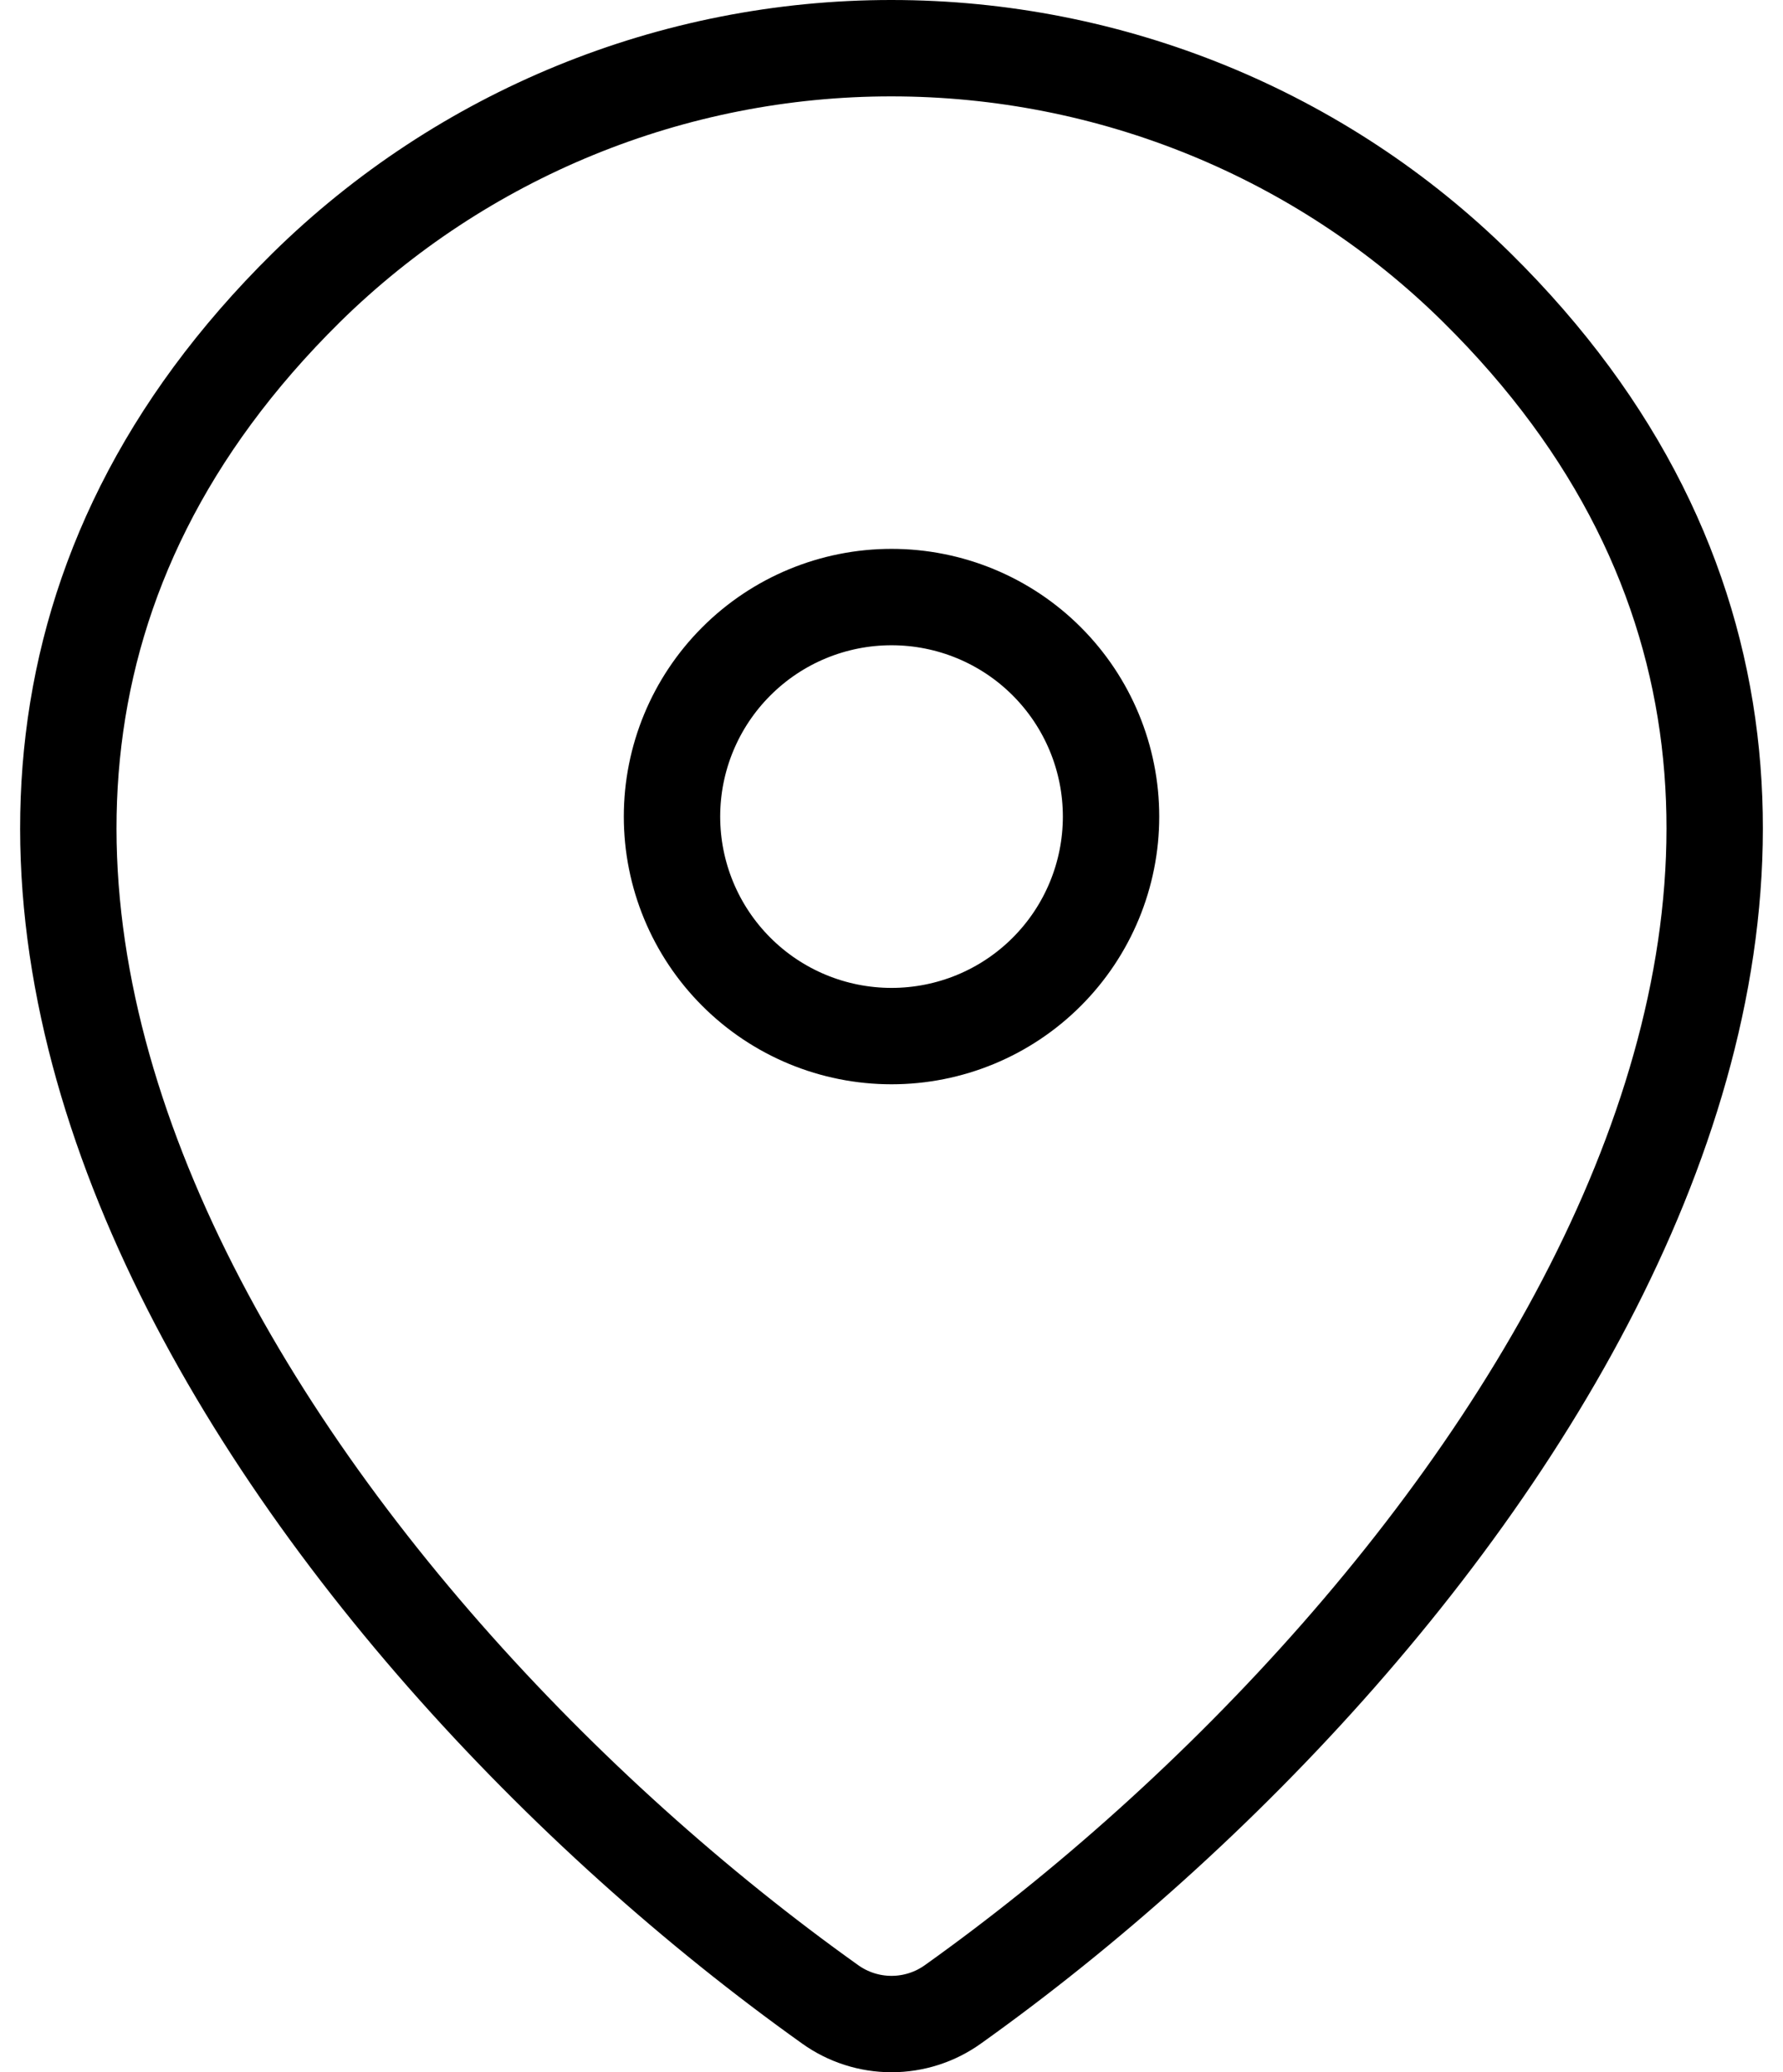 <svg width="37" height="43" viewBox="0 0 37 43" fill="none" xmlns="http://www.w3.org/2000/svg">
<path d="M19.776 41.589C19.404 41.856 18.958 41.999 18.5 41.999C18.043 41.999 17.597 41.856 17.225 41.589C6.226 33.749 -5.448 17.623 6.353 5.97C9.593 2.783 13.956 0.998 18.5 1C23.056 1 27.427 2.788 30.647 5.968C42.448 17.62 30.775 33.745 19.776 41.589Z" stroke="black" stroke-width="2" stroke-linecap="round" stroke-linejoin="round"/>
<path d="M18.501 21.499C19.709 21.499 20.868 21.02 21.722 20.165C22.576 19.311 23.056 18.152 23.056 16.944C23.056 15.736 22.576 14.577 21.722 13.723C20.868 12.868 19.709 12.389 18.501 12.389C17.293 12.389 16.134 12.868 15.28 13.723C14.425 14.577 13.945 15.736 13.945 16.944C13.945 18.152 14.425 19.311 15.28 20.165C16.134 21.02 17.293 21.499 18.501 21.499Z" stroke="black" stroke-width="2" stroke-linecap="round" stroke-linejoin="round"/>
</svg>
